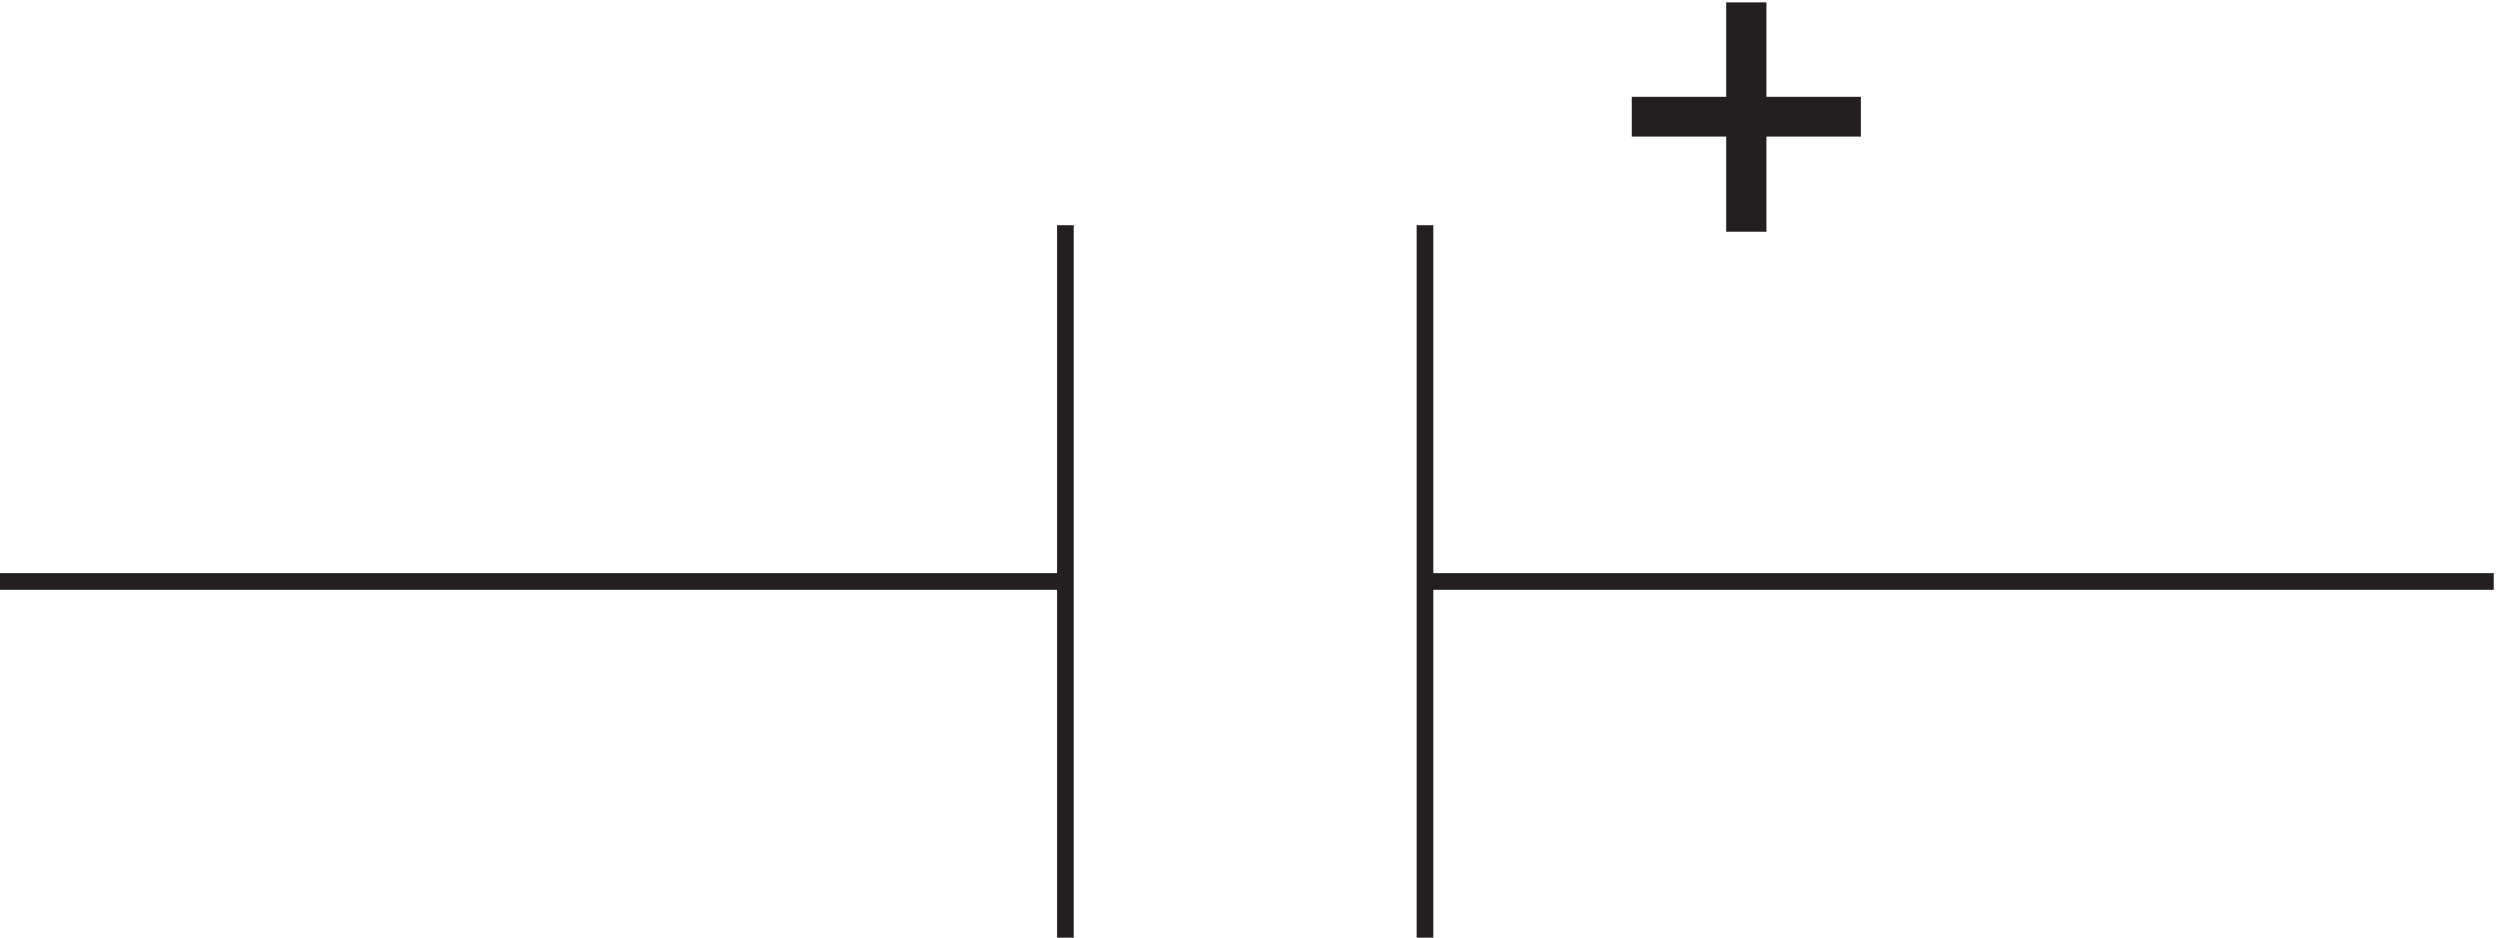 <svg xmlns="http://www.w3.org/2000/svg" xml:space="preserve" width="149.8" height="56.186"><path d="M781.039 321.563v42.871h-42.547v17.914h42.547v42.55h18.129v-42.55h42.551v-17.914h-42.551v-42.871h-18.129" style="fill:#231f20;fill-opacity:1;fill-rule:nonzero;stroke:none" transform="matrix(.133 0 0 -.133 -.444 56.653)"/><path d="M645.332 3.5v321m-162 0V3.5m162 160.5h481.498M3.332 164h480" style="fill:none;stroke:#231f20;stroke-width:7.5;stroke-linecap:butt;stroke-linejoin:miter;stroke-miterlimit:10;stroke-dasharray:none;stroke-opacity:1" transform="matrix(.133 0 0 -.133 -.444 56.653)"/></svg>
